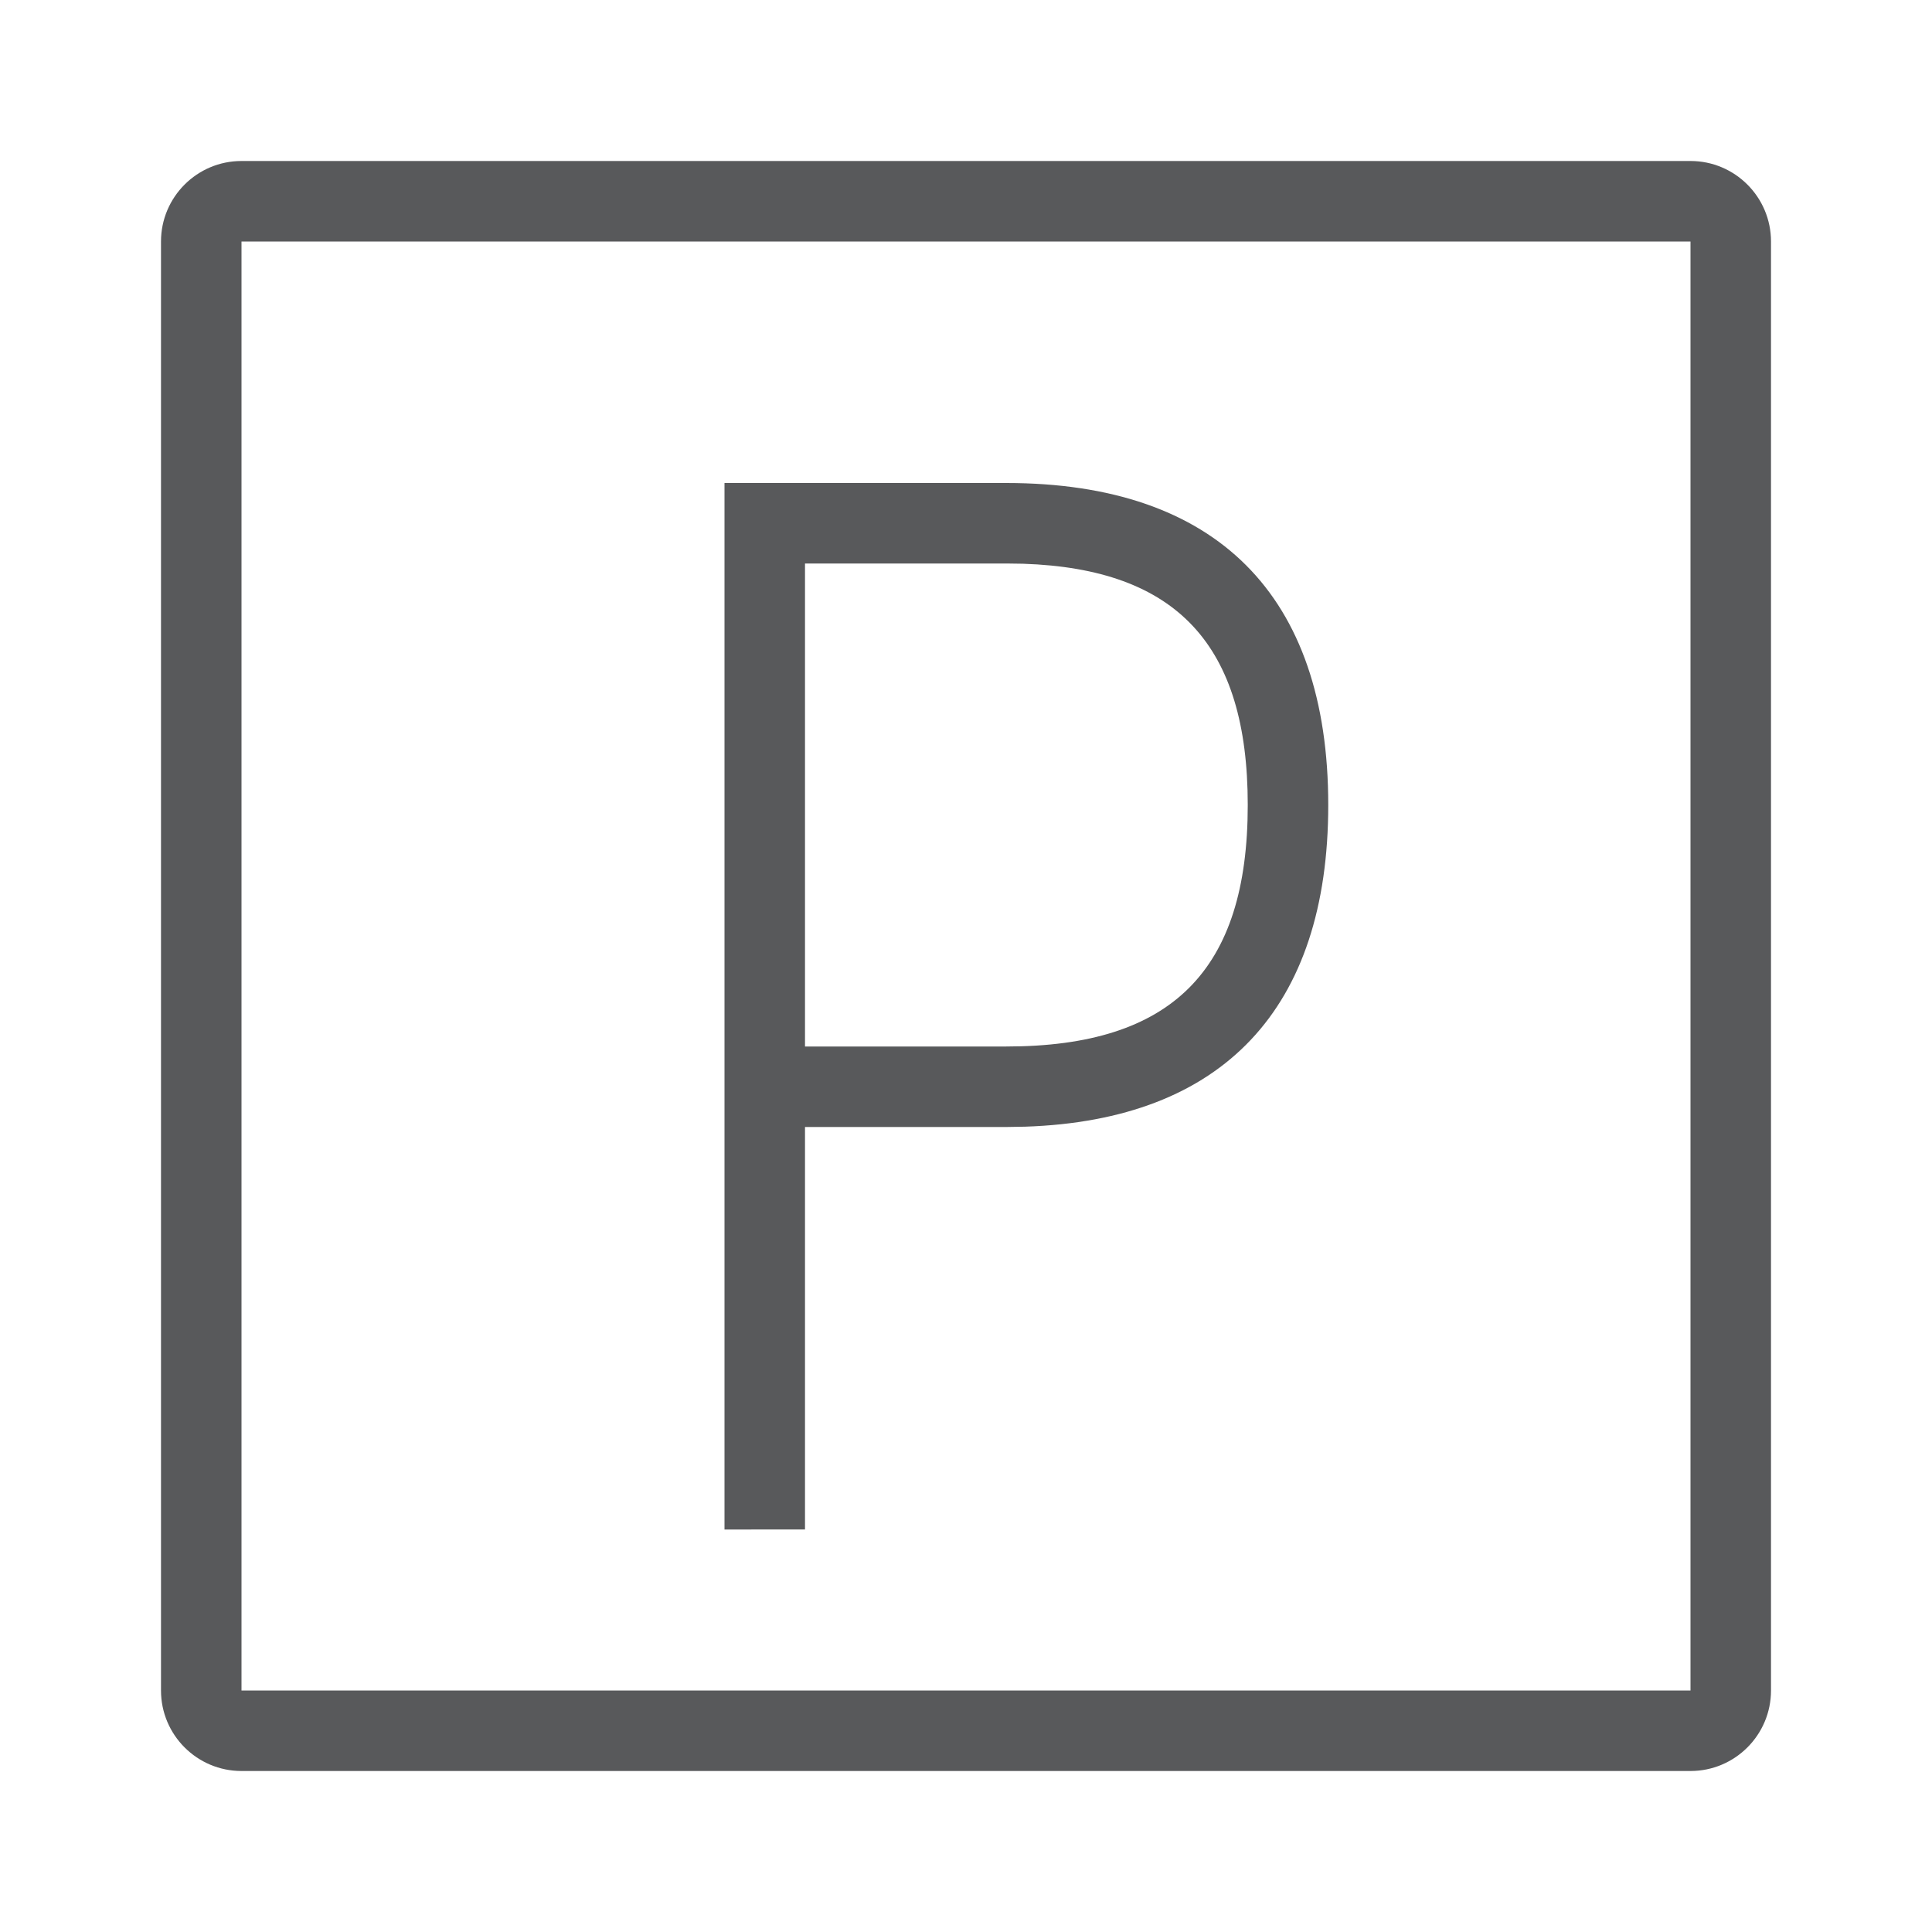 <svg xmlns="http://www.w3.org/2000/svg" width="24" height="24" viewBox="0 0 24 24">
    <g fill="none" fill-rule="evenodd">
        <path d="M0 0H24V24H0z"/>
        <path fill="#58595B" d="M21 2c.552 0 1 .448 1 1v18c0 .552-.448 1-1 1H3c-.552 0-1-.448-1-1V3c0-.552.448-1 1-1h18zm0 1H3v18h18V3zm-8.5 3c2.61 0 4 1.39 4 4 0 2.53-1.308 3.915-3.766 3.996L12.5 14H10v5H9V6h3.5zm0 1H10v6h2.5c2.057 0 3-.943 3-3 0-1.986-.879-2.934-2.791-2.997L12.5 7z"/>
    </g>
</svg>
